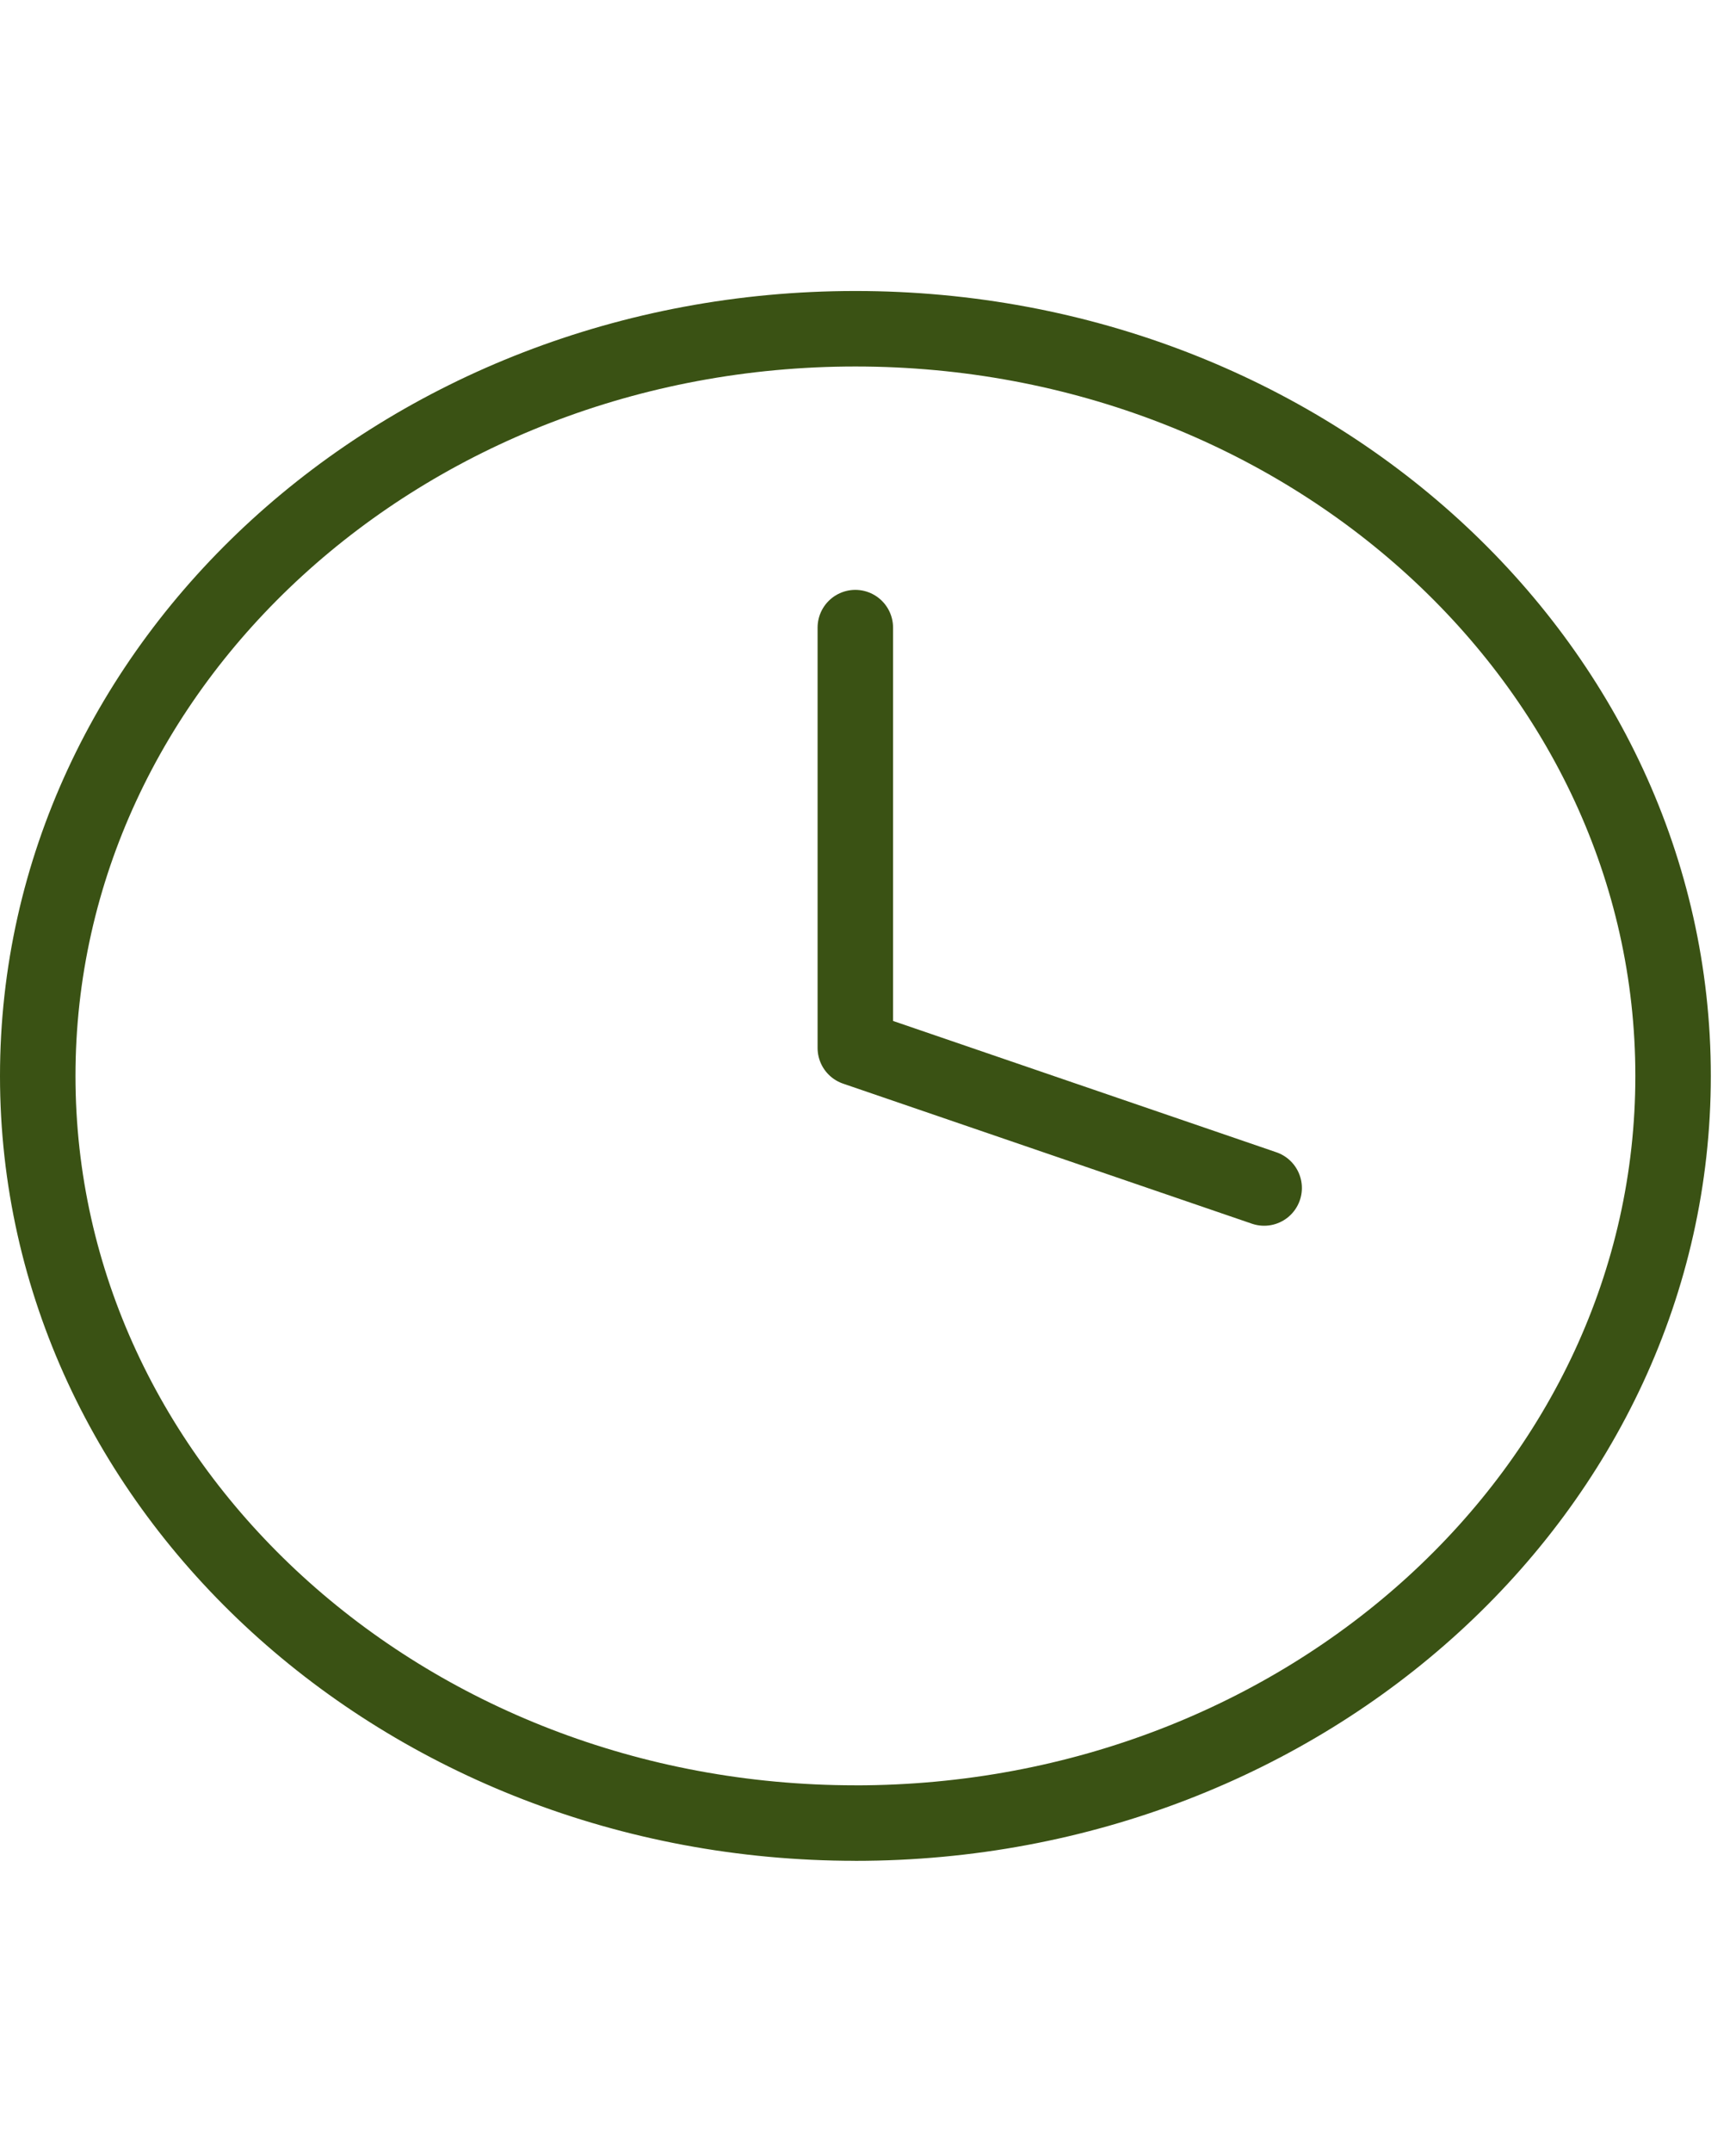 <svg width="46" height="57" fill="none" xmlns="http://www.w3.org/2000/svg"><path d="M22.667 48.291c11.966 0 21.666-8.86 21.666-19.791 0-10.931-9.7-19.792-21.666-19.792C10.7 8.708 1 17.569 1 28.5 1 39.43 10.7 48.29 22.667 48.29Z" stroke="#3A5214" stroke-width="2" stroke-linecap="round" stroke-linejoin="round"/><path d="M22.664 16.625v11.133l10.833 3.71" stroke="#3A5214" stroke-width="2" stroke-linecap="round" stroke-linejoin="round"/></svg>
